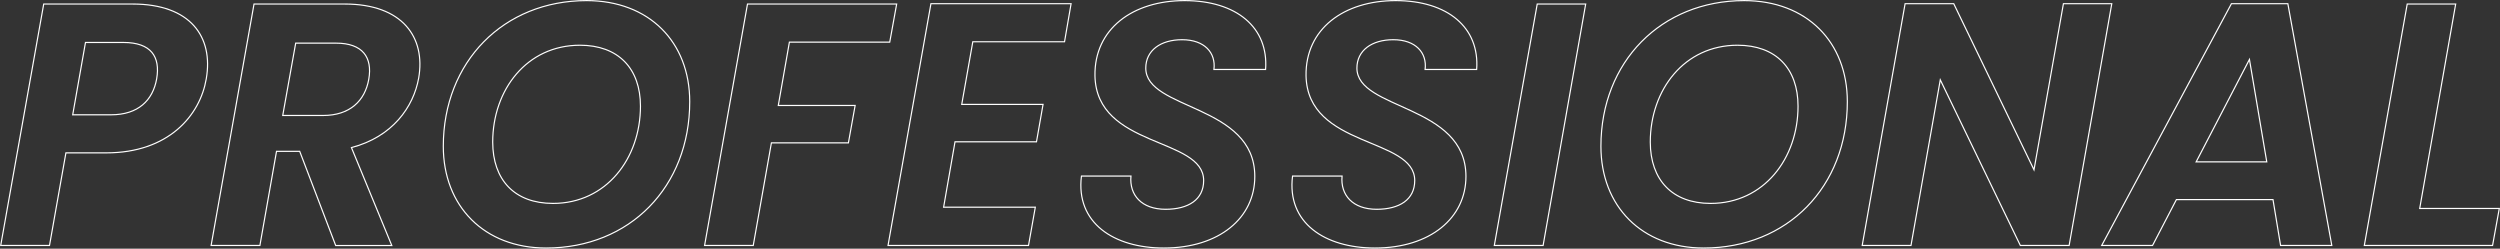 <svg xmlns="http://www.w3.org/2000/svg" width="743.45" height="73.94" viewBox="0 0 743.45 73.94">
  <rect x="0" y="0" width="743.45" height="73.94" fill="#333333" stroke="none"/>
  <title>professional</title>
  <g>
    <path d="M31.6,45.46h-12L14.72,73H.21L13,1.2H39.42C56.71,1.2,63.5,11,61.34,23.44,59.49,34.34,50.12,45.46,31.6,45.46ZM33,34.14c8.13,0,12.45-4.32,13.59-10.7,1.13-6.59-1.65-10.81-9.89-10.81H25.42l-3.8,21.51Z" fill="none" stroke="#fff" stroke-miterlimit="10" stroke-width="0.35"/>
    <path d="M102.51,1.2c17.29,0,24.08,10,22,22-1.54,8.65-7.82,17.5-20,20.69l12,29.12H99.83l-10.7-28h-6.9L77.29,73H62.78L75.54,1.2ZM99.93,12.83h-12L84.08,34.34h12c7.93,0,12.46-4.32,13.59-10.8S107.86,12.83,99.93,12.83Z" fill="none" stroke="#fff" stroke-miterlimit="10" stroke-width="0.35"/>
    <path d="M162.4,73.76c-18.42,0-30.57-12.45-30.57-30.25,0-25.12,17.91-43.33,42.61-43.33,18.63,0,30.67,12.35,30.67,30.05C205.11,55.55,187.31,73.76,162.4,73.76Zm2.06-13.27c15.85,0,26-13.38,26-28.92,0-11.22-6.59-18.12-18-18.12-15.75,0-25.94,13.18-25.94,28.82C146.55,53.49,153,60.49,164.46,60.49Z" fill="none" stroke="#fff" stroke-miterlimit="10" stroke-width="0.35"/>
    <path d="M222.29,1.2h44.36l-2.06,11.33H234.75l-3.3,18.83H254.3l-2,11.12H229.4L224,73H209.53Z" fill="none" stroke="#fff" stroke-miterlimit="10" stroke-width="0.35"/>
    <path d="M316.57,12.42H289.29L286,31.05h24.18l-1.95,11.12H284l-3.39,19.45h27.27L305.86,73H264.08L276.84,1.1h41.68Z" fill="none" stroke="#fff" stroke-miterlimit="10" stroke-width="0.35"/>
    <path d="M346.1,73.76c-14.92,0-26.24-7.51-24.5-21.4h14.72c-.51,5.66,3.19,9.88,10.29,9.88,6.8,0,11.33-2.89,11.33-8.55,0-13-31.91-9.57-32.32-31.18C325.41,8.61,336.84.18,352.28.18s25,8,24.08,20.48H361c.62-4.94-2.78-8.85-9.47-8.85-6.38,0-10.8,3.19-10.8,8.44,0,12.55,32.42,10.7,32.42,32.21C373.17,64.81,362.57,73.76,346.1,73.76Z" fill="none" stroke="#fff" stroke-miterlimit="10" stroke-width="0.35"/>
    <path d="M408.88,73.76c-14.93,0-26.25-7.51-24.5-21.4H399.1c-.52,5.66,3.19,9.88,10.29,9.88,6.79,0,11.32-2.89,11.32-8.55,0-13-31.9-9.57-32.32-31.18C388.19,8.61,399.61.18,415.05.18s25,8,24.08,20.48H423.8c.62-4.94-2.78-8.85-9.47-8.85-6.38,0-10.81,3.19-10.81,8.44,0,12.55,32.42,10.7,32.42,32.21C435.94,64.81,425.34,73.76,408.88,73.76Z" fill="none" stroke="#fff" stroke-miterlimit="10" stroke-width="0.35"/>
    <path d="M457.14,1.2h14.41L458.89,73H444.38Z" fill="none" stroke="#fff" stroke-miterlimit="10" stroke-width="0.35"/>
    <path d="M506.64,73.76c-18.42,0-30.56-12.45-30.56-30.25C476.08,18.39,494,.18,518.69.18c18.62,0,30.67,12.35,30.67,30.05C549.36,55.55,531.55,73.76,506.64,73.76Zm2.06-13.27c15.85,0,26-13.38,26-28.92,0-11.22-6.59-18.12-18-18.12-15.75,0-25.94,13.18-25.94,28.82C490.79,53.49,497.28,60.49,508.7,60.49Z" fill="none" stroke="#fff" stroke-miterlimit="10" stroke-width="0.35"/>
    <path d="M628,1.1,615.32,73H600.81L577,23.74,568.29,73H553.78L566.54,1.1H581l23.87,49.4,8.75-49.4Z" fill="none" stroke="#fff" stroke-miterlimit="10" stroke-width="0.35"/>
    <path d="M675.94,59.35H647.22L640.12,73H625L663.58,1.1h16.78L693.43,73H678.2Zm-7-41.68L653.09,48.14h21Z" fill="none" stroke="#fff" stroke-miterlimit="10" stroke-width="0.35"/>
    <path d="M730.27,1.2,719.57,62h23.67l-2,11H703.1L715.86,1.2Z" fill="none" stroke="#fff" stroke-miterlimit="10" stroke-width="0.35"/>
  </g>
</svg>
